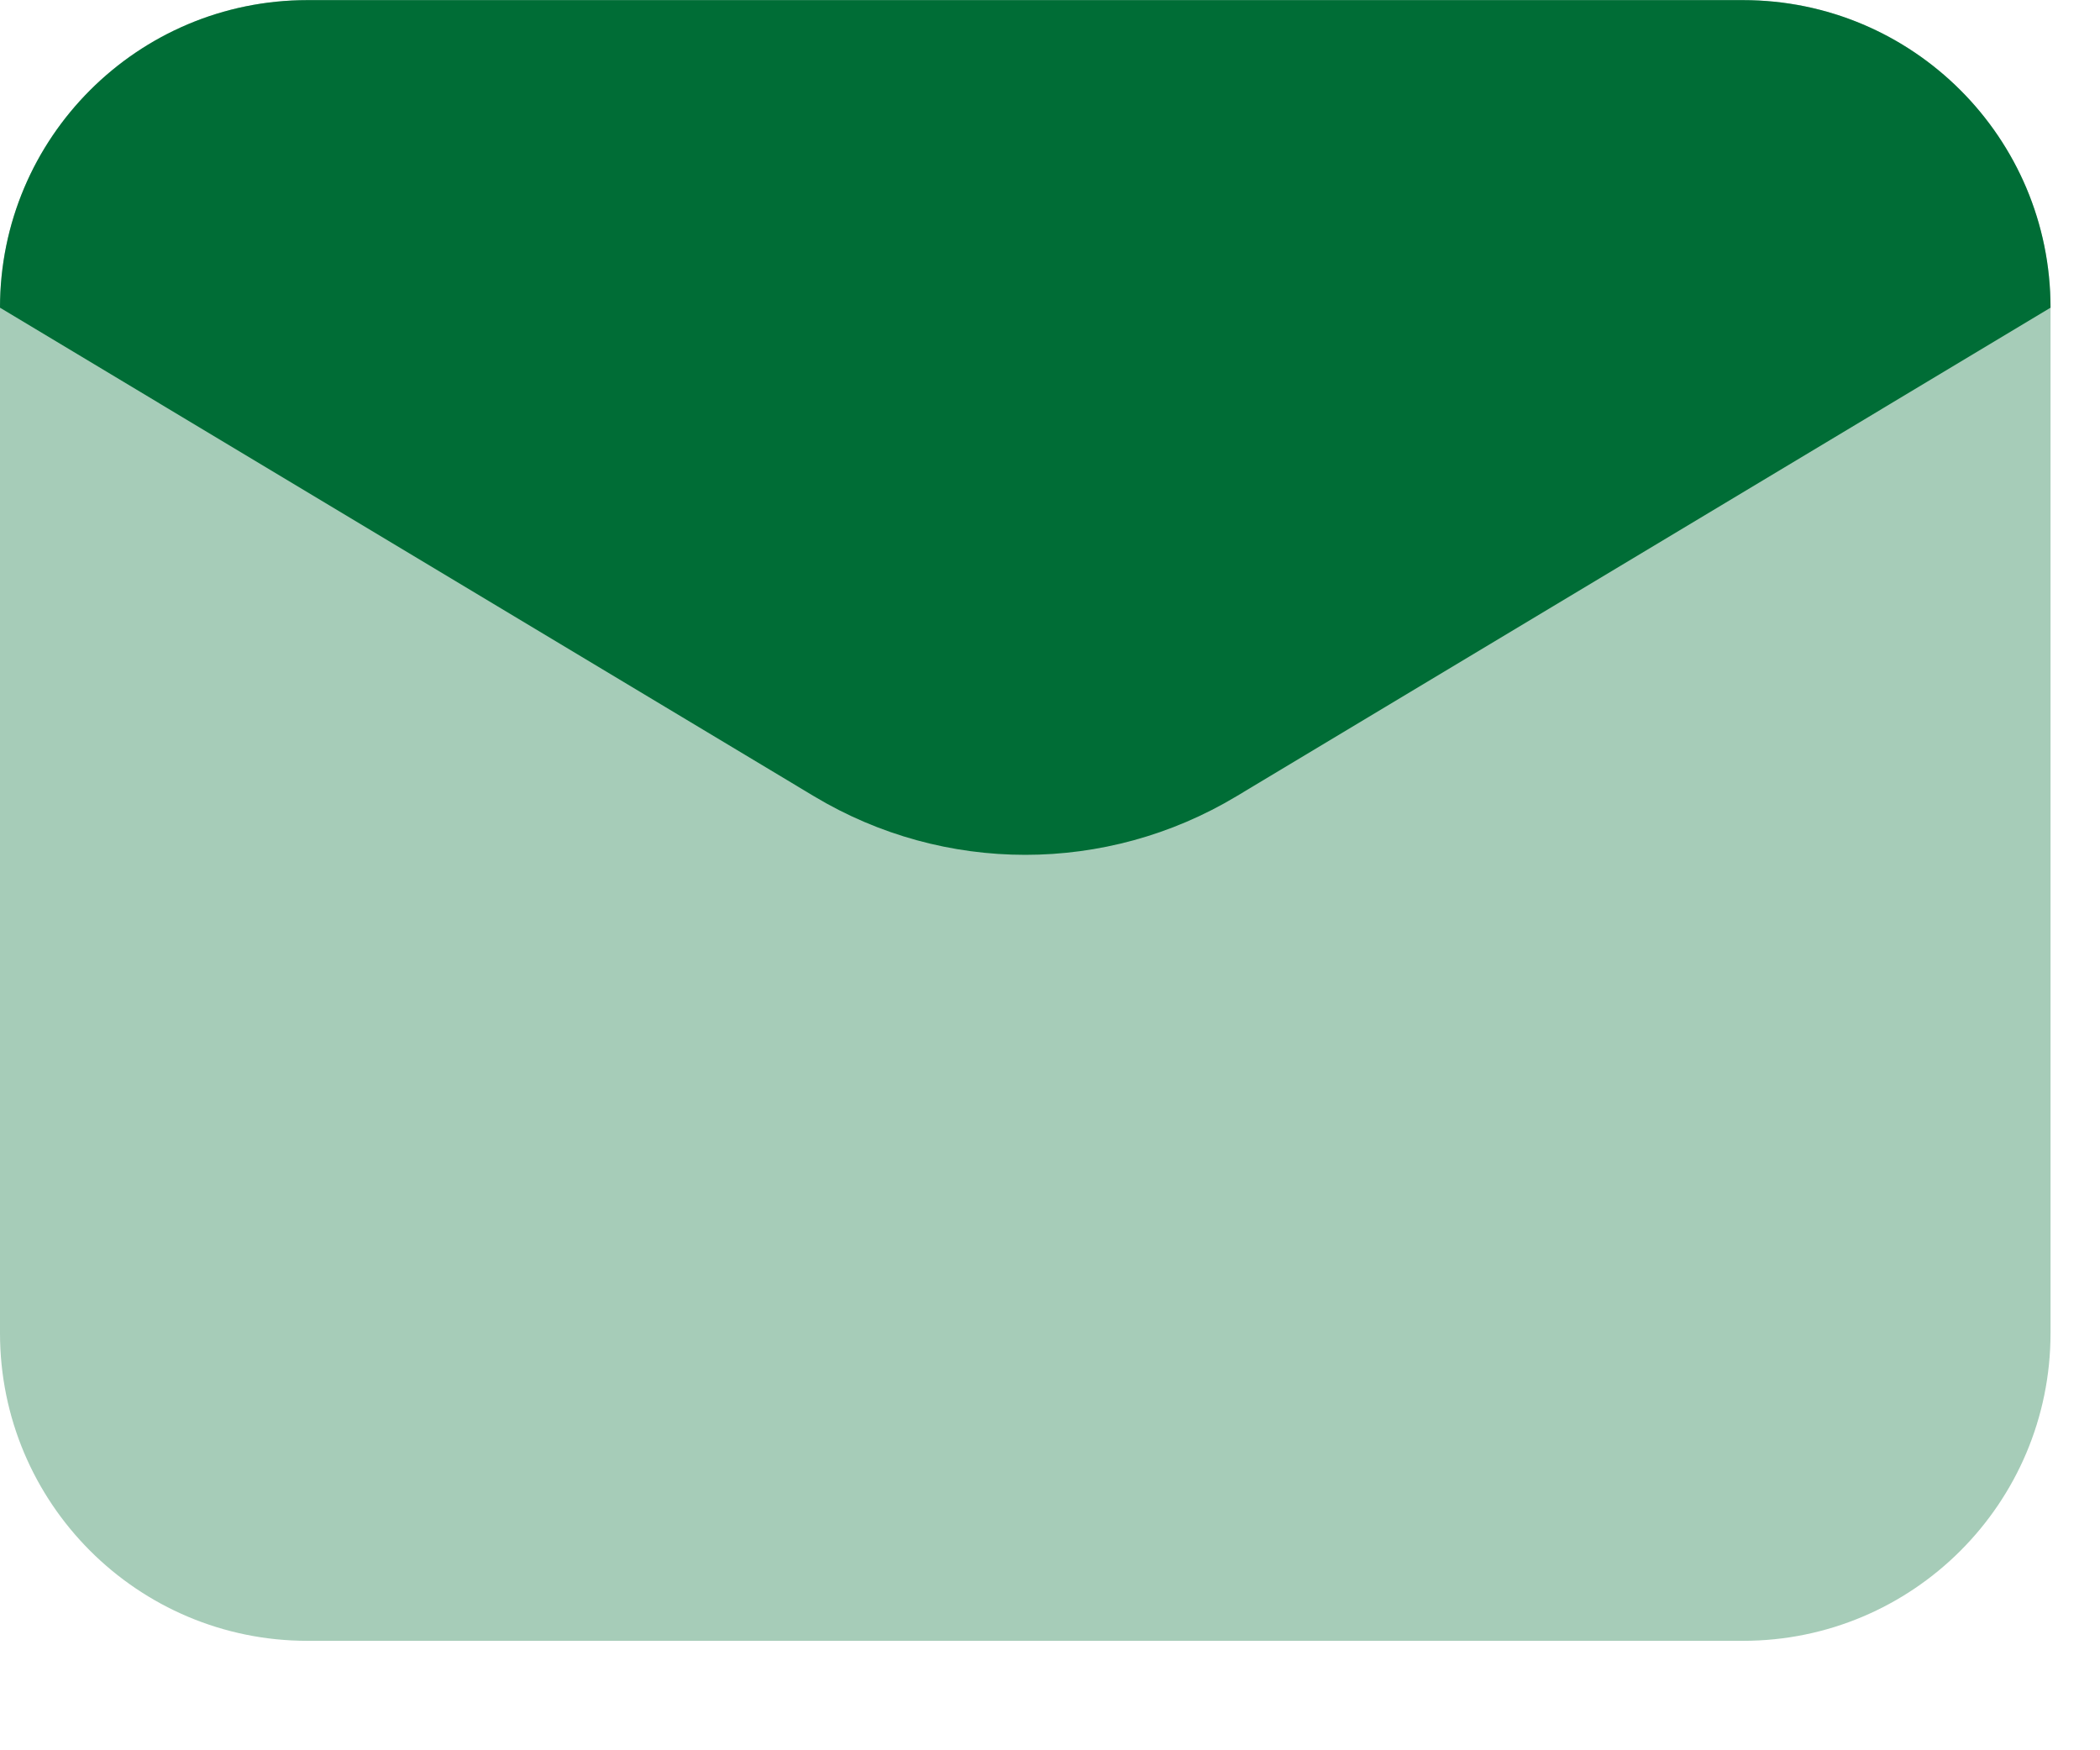 <?xml version="1.0" encoding="utf-8"?>
<svg xmlns="http://www.w3.org/2000/svg" fill="none" height="100%" overflow="visible" preserveAspectRatio="none" style="display: block;" viewBox="0 0 18 15" width="100%">
<g id="Emaill">
<path d="M14.94 14.062H2.636C1.18 14.062 -0 12.882 -0 11.425V2.637C-0 1.181 1.18 0.001 2.636 0.001H14.94C16.396 0.001 17.576 1.181 17.576 2.637V11.425C17.576 12.882 16.396 14.062 14.94 14.062Z" fill="#006D36" id="Vector" opacity="0.35"/>
<path d="M6.979 6.825L-0 2.637C-0 1.181 1.18 0.001 2.636 0.001H14.94C16.396 0.001 17.576 1.181 17.576 2.637L10.597 6.825C9.483 7.493 8.093 7.493 6.979 6.825Z" fill="#006D36" id="Vector_2"/>
</g>
</svg>